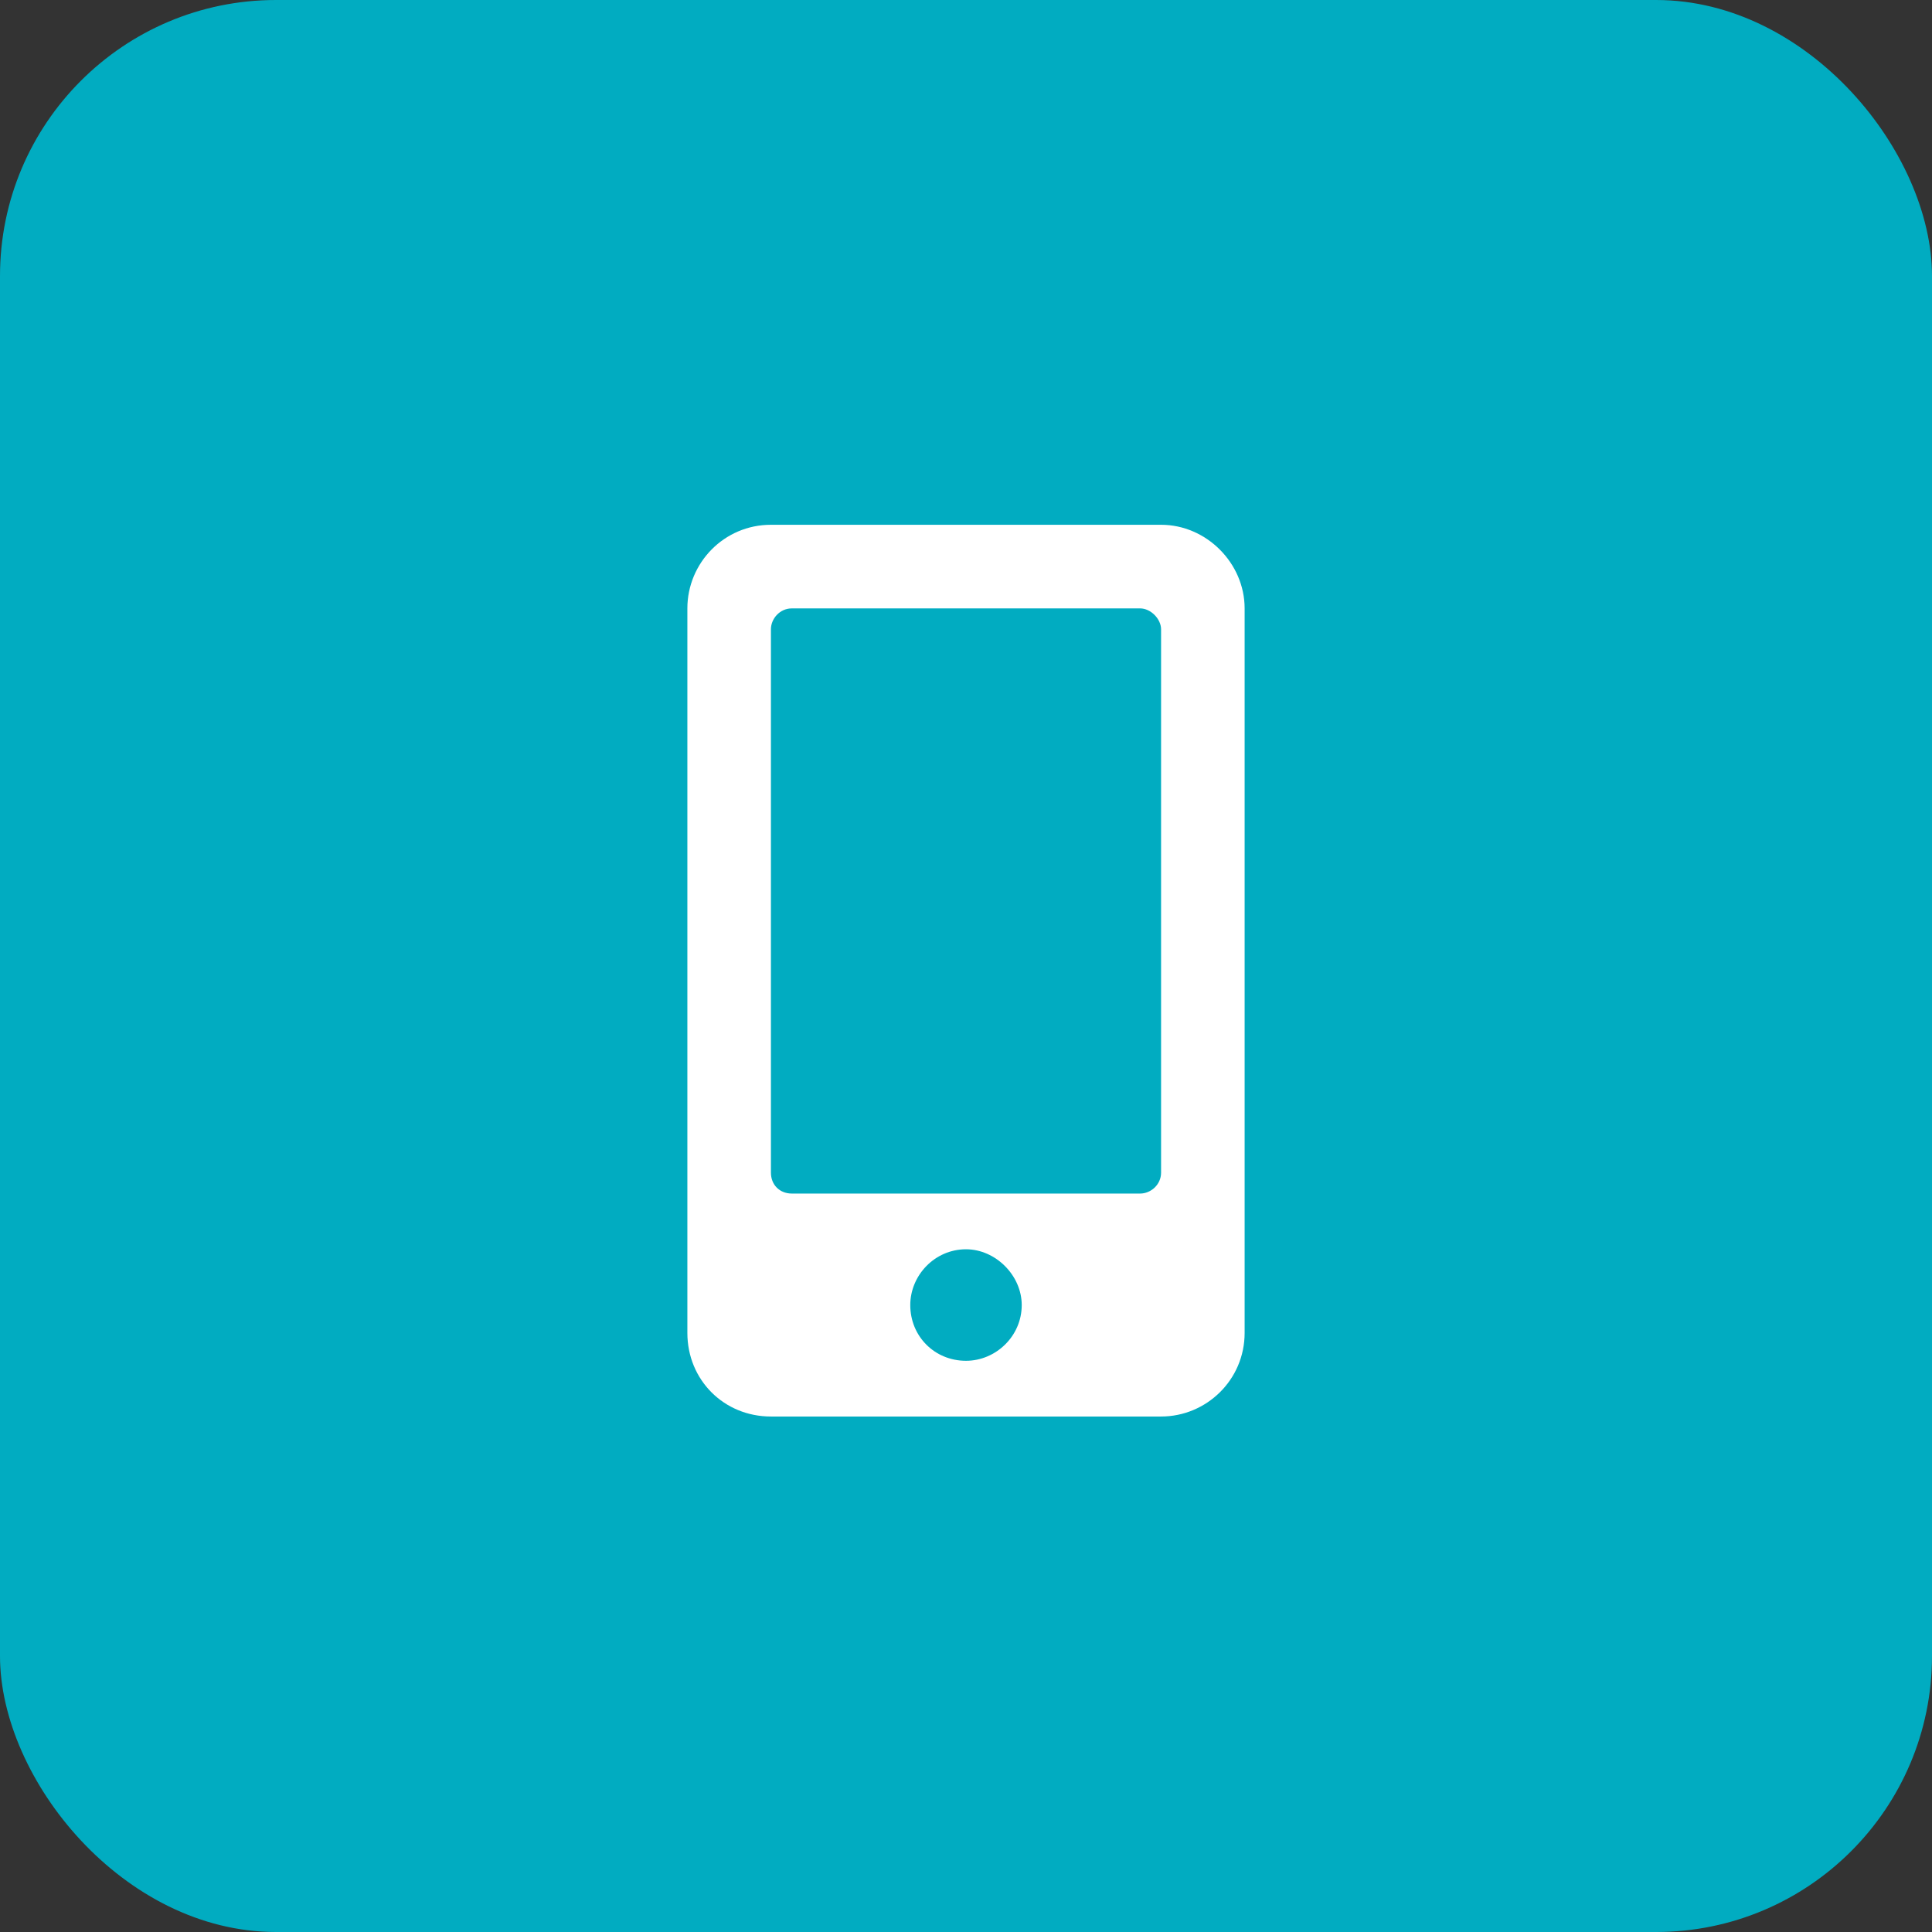 <svg width="32" height="32" viewBox="0 0 32 32" fill="none" xmlns="http://www.w3.org/2000/svg">
<rect x="0" y="0" width="32" height="32" fill="#333333" stroke="none"/>
<rect width="32" height="32" rx="4.571" fill="#01ACC1"/>
<path d="M19.231 8.692C19.981 8.692 20.615 9.327 20.615 10.077V22.077C20.615 22.856 19.981 23.462 19.231 23.462H12.769C11.99 23.462 11.385 22.856 11.385 22.077V10.077C11.385 9.327 11.99 8.692 12.769 8.692H19.231ZM16 22.539C16.49 22.539 16.923 22.135 16.923 21.616C16.923 21.125 16.49 20.692 16 20.692C15.481 20.692 15.077 21.125 15.077 21.616C15.077 22.135 15.481 22.539 16 22.539ZM19.231 19.423V10.423C19.231 10.25 19.058 10.077 18.885 10.077H13.115C12.914 10.077 12.769 10.25 12.769 10.423V19.423C12.769 19.625 12.914 19.769 13.115 19.769H18.885C19.058 19.769 19.231 19.625 19.231 19.423Z" fill="white"/>
</svg>
